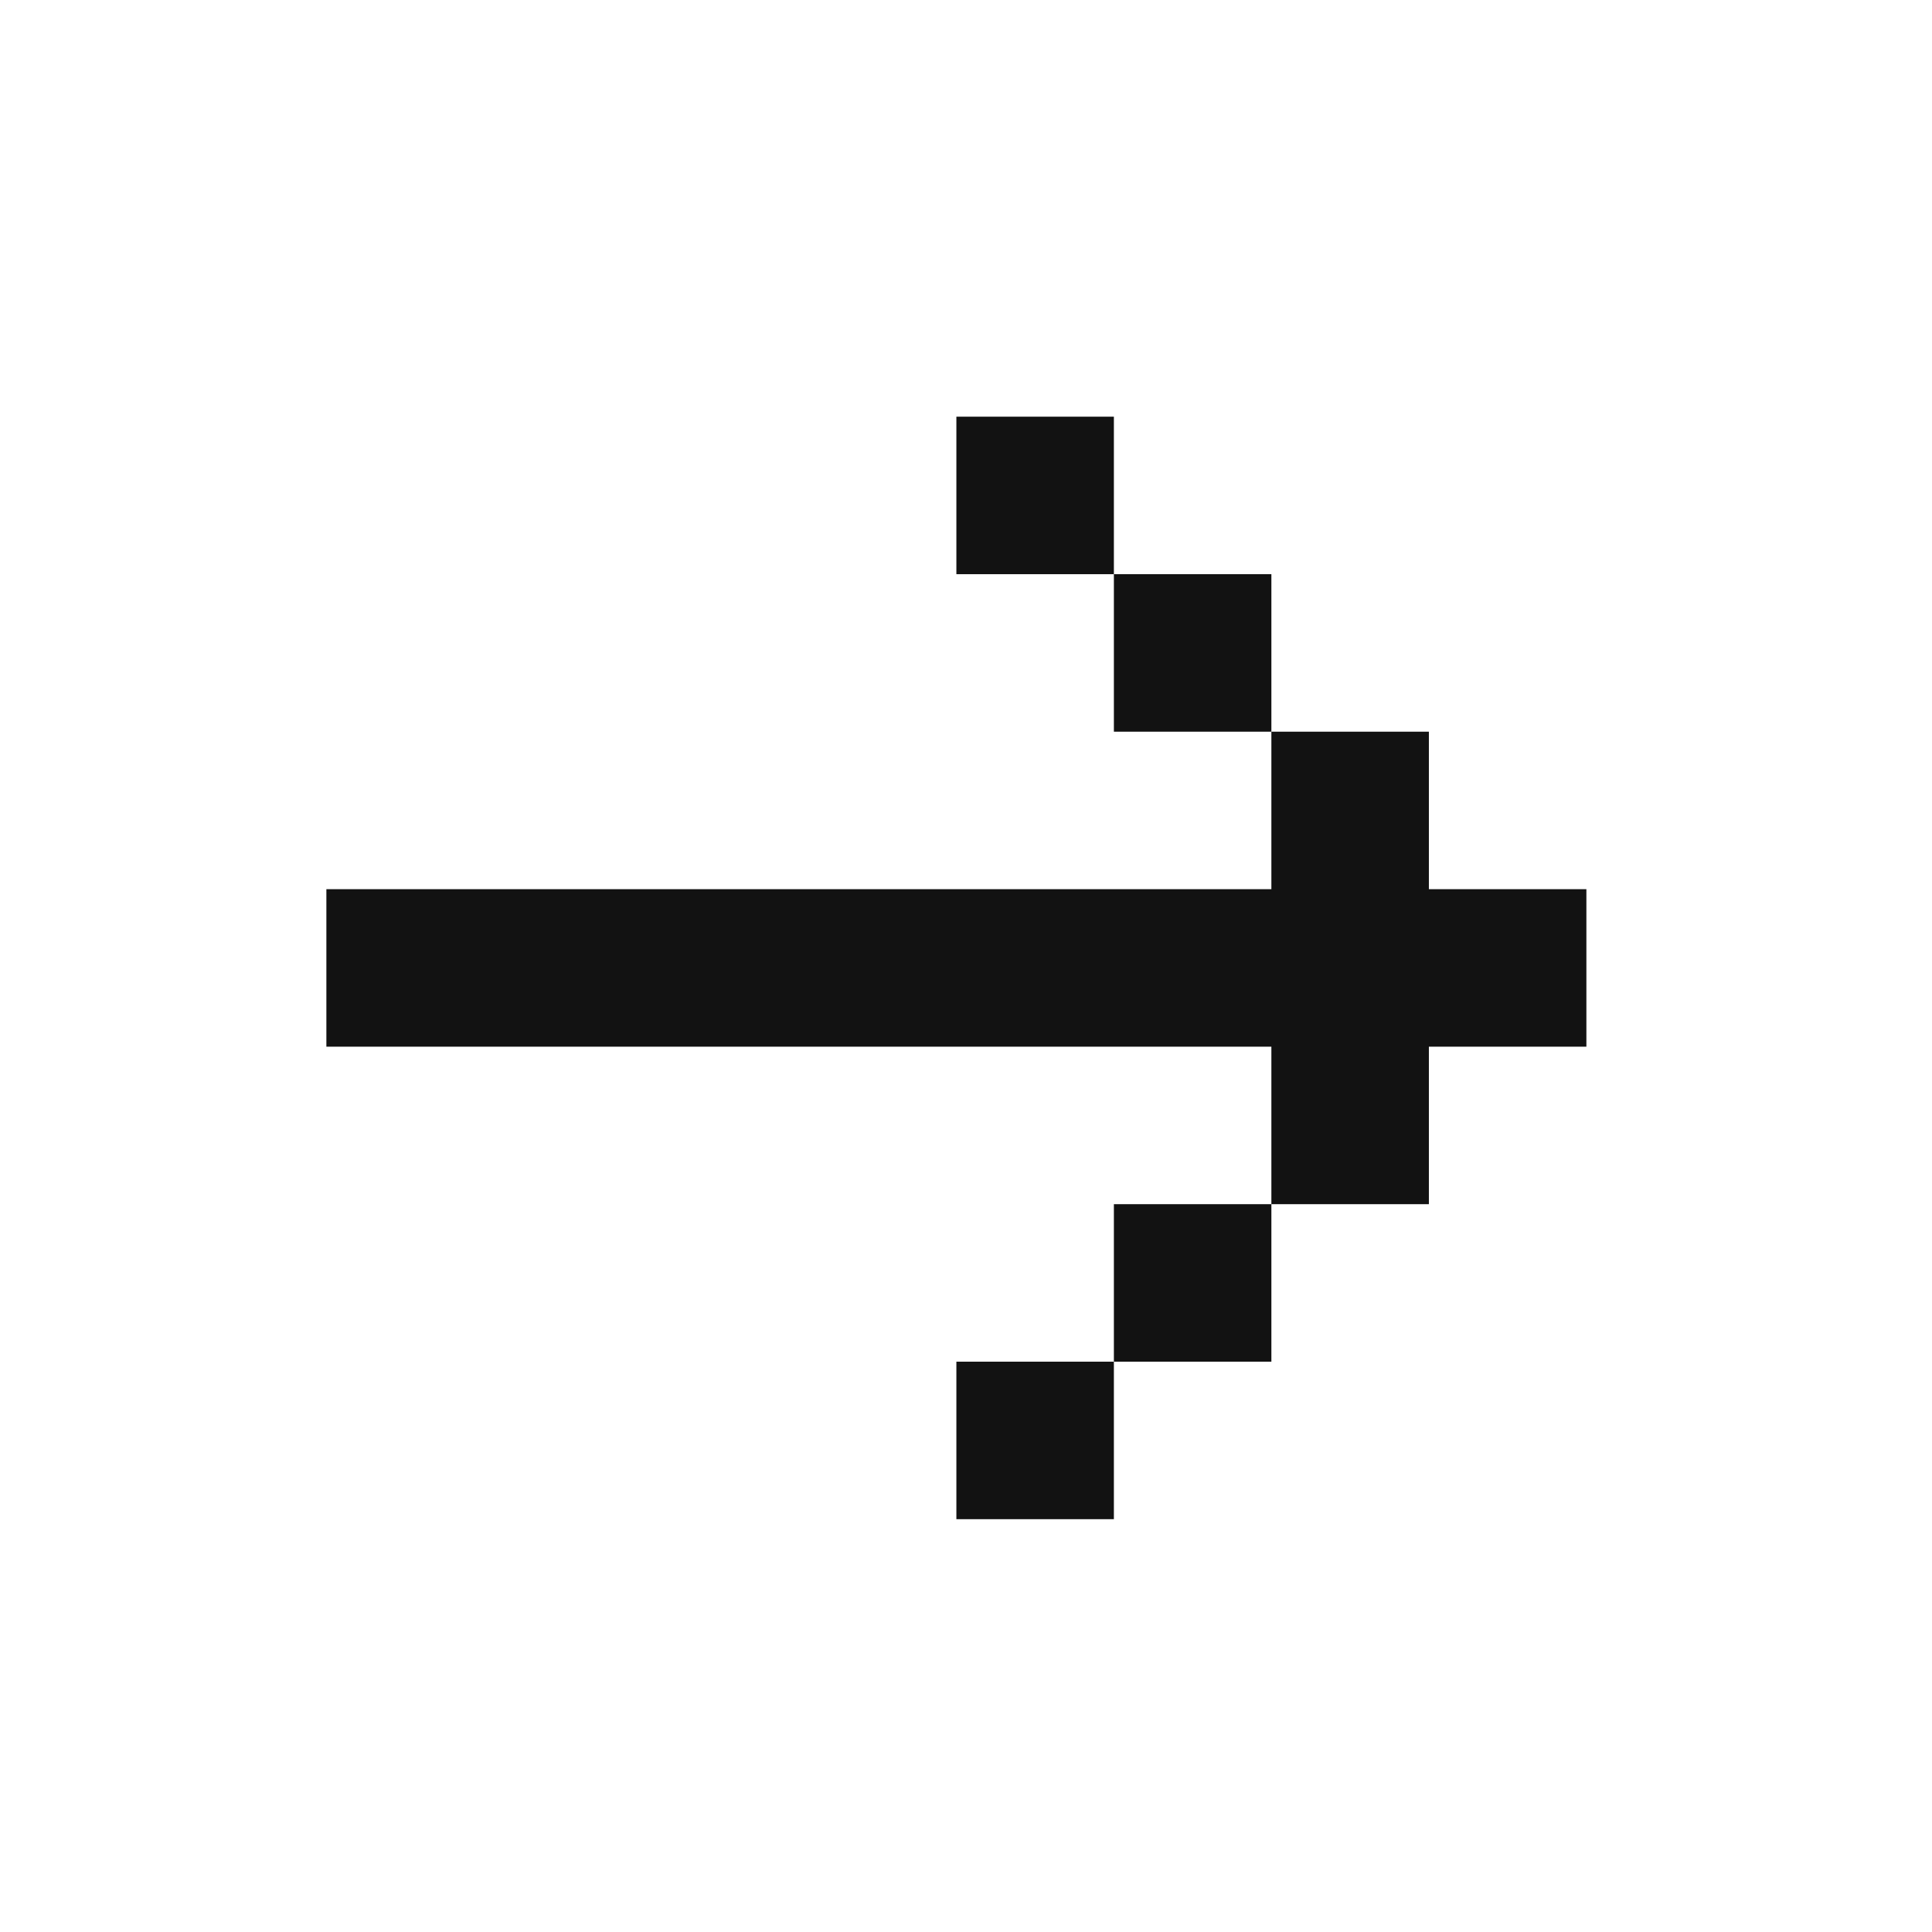<svg width="46" height="46" viewBox="0 0 46 46" fill="none" xmlns="http://www.w3.org/2000/svg">
<path d="M7.771 21.171V24.921H30.271V28.671H34.021V24.921H37.771V21.171H34.021V17.421H30.271V21.171H7.771ZM26.521 13.671H30.271V17.421H26.521V13.671ZM26.521 13.671H22.771V9.921L26.521 9.921V13.671ZM26.521 32.421H30.271V28.671H26.521V32.421ZM26.521 32.421H22.771V36.171H26.521V32.421Z" fill="#121212"/>
</svg>
